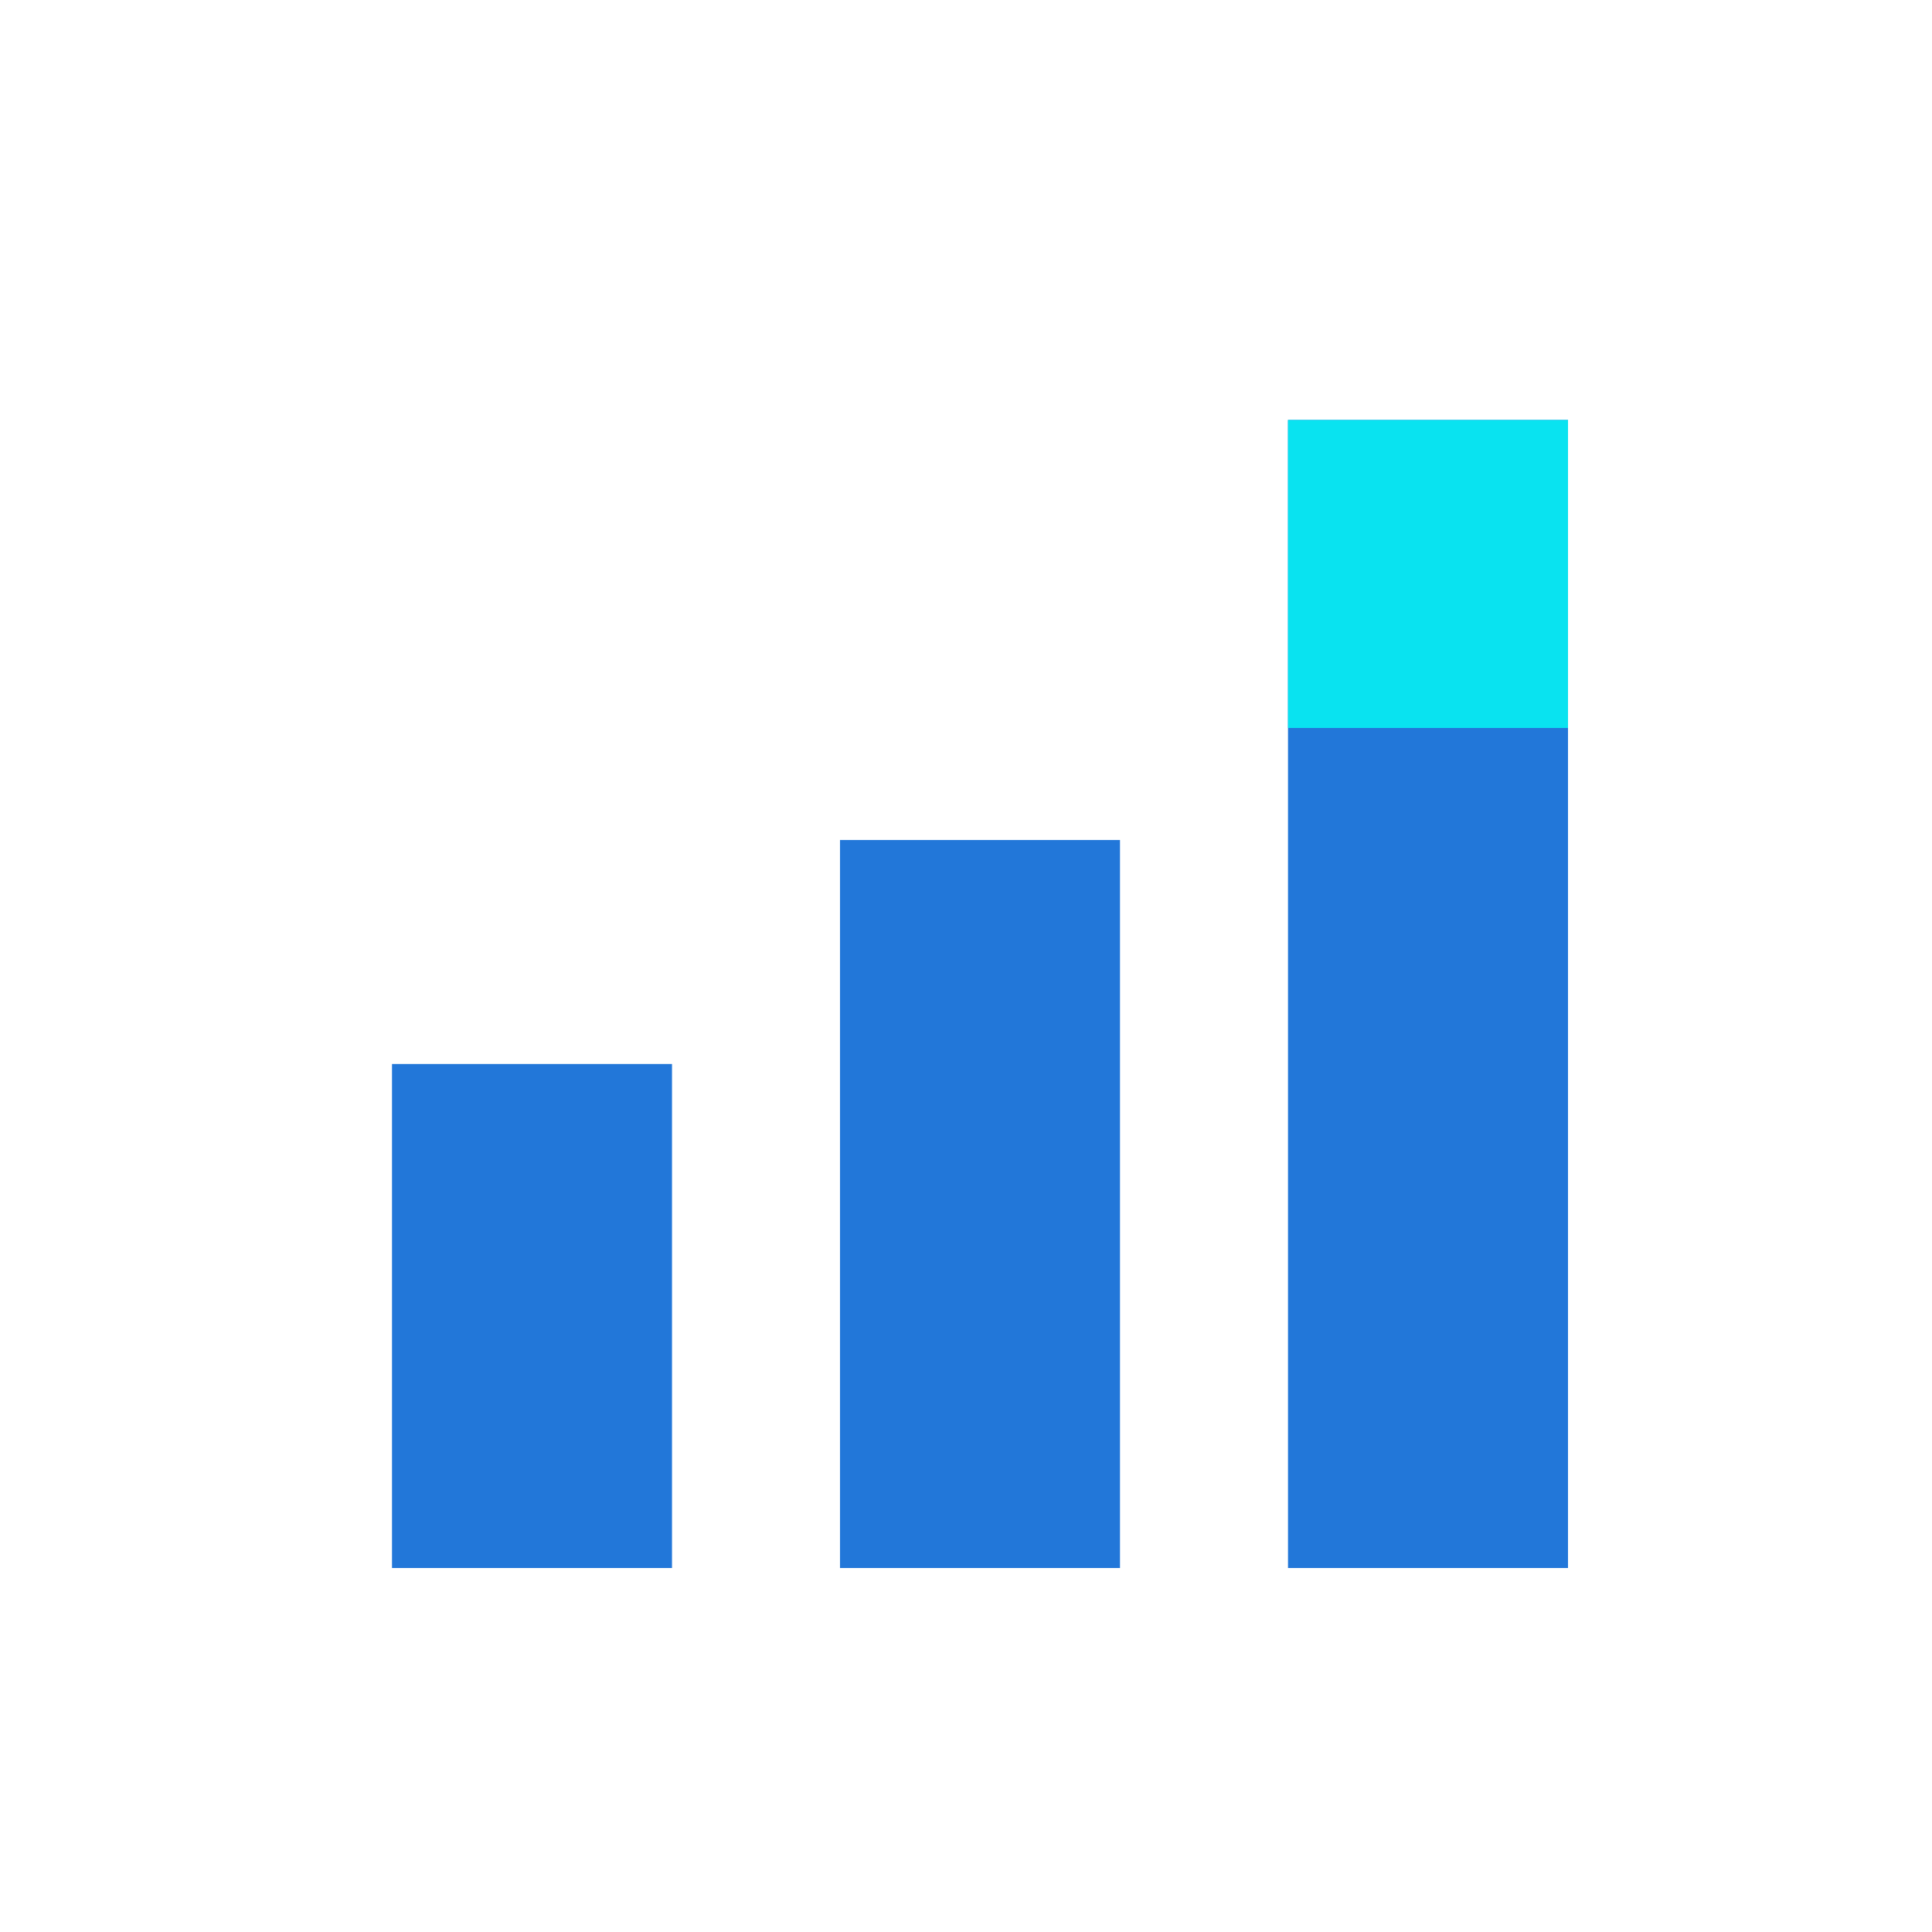 <svg width="69" height="69" viewBox="0 0 69 69" xmlns="http://www.w3.org/2000/svg">
    <defs>
        <clipPath id="uza30a29ca">
            <path d="M2048 0v5023H0V0h2048z"/>
        </clipPath>
        <clipPath id="tienh61sdb">
            <path d="M10 0v18H0V0h10z"/>
        </clipPath>
        <clipPath id="cwmj82sdac">
            <path d="M10 0v26H0V0h10z"/>
        </clipPath>
        <clipPath id="lw0fo8u5sd">
            <path d="M10 0v41H0V0h10z"/>
        </clipPath>
        <clipPath id="ipqih2bsae">
            <path d="M10 0v11H0V0h10z"/>
        </clipPath>
    </defs>
    <g clip-path="url(#uza30a29ca)" transform="translate(-831 -3981)">
        <g clip-path="url(#tienh61sdb)" transform="translate(845 4019)">
            <path fill="#2277D9" d="M0 0h10v18H0V0z"/>
        </g>
        <g clip-path="url(#cwmj82sdac)" transform="translate(861 4011)">
            <path fill="#2277D9" d="M0 0h10v26H0V0z"/>
        </g>
        <g clip-path="url(#lw0fo8u5sd)" transform="translate(877 3996)">
            <path fill="#2277D9" d="M0 0h10v41H0V0z"/>
        </g>
        <g clip-path="url(#ipqih2bsae)" transform="translate(877 3996)">
            <path fill="#09E3F0" d="M0 0h10v11H0V0z"/>
        </g>
    </g>
</svg>
